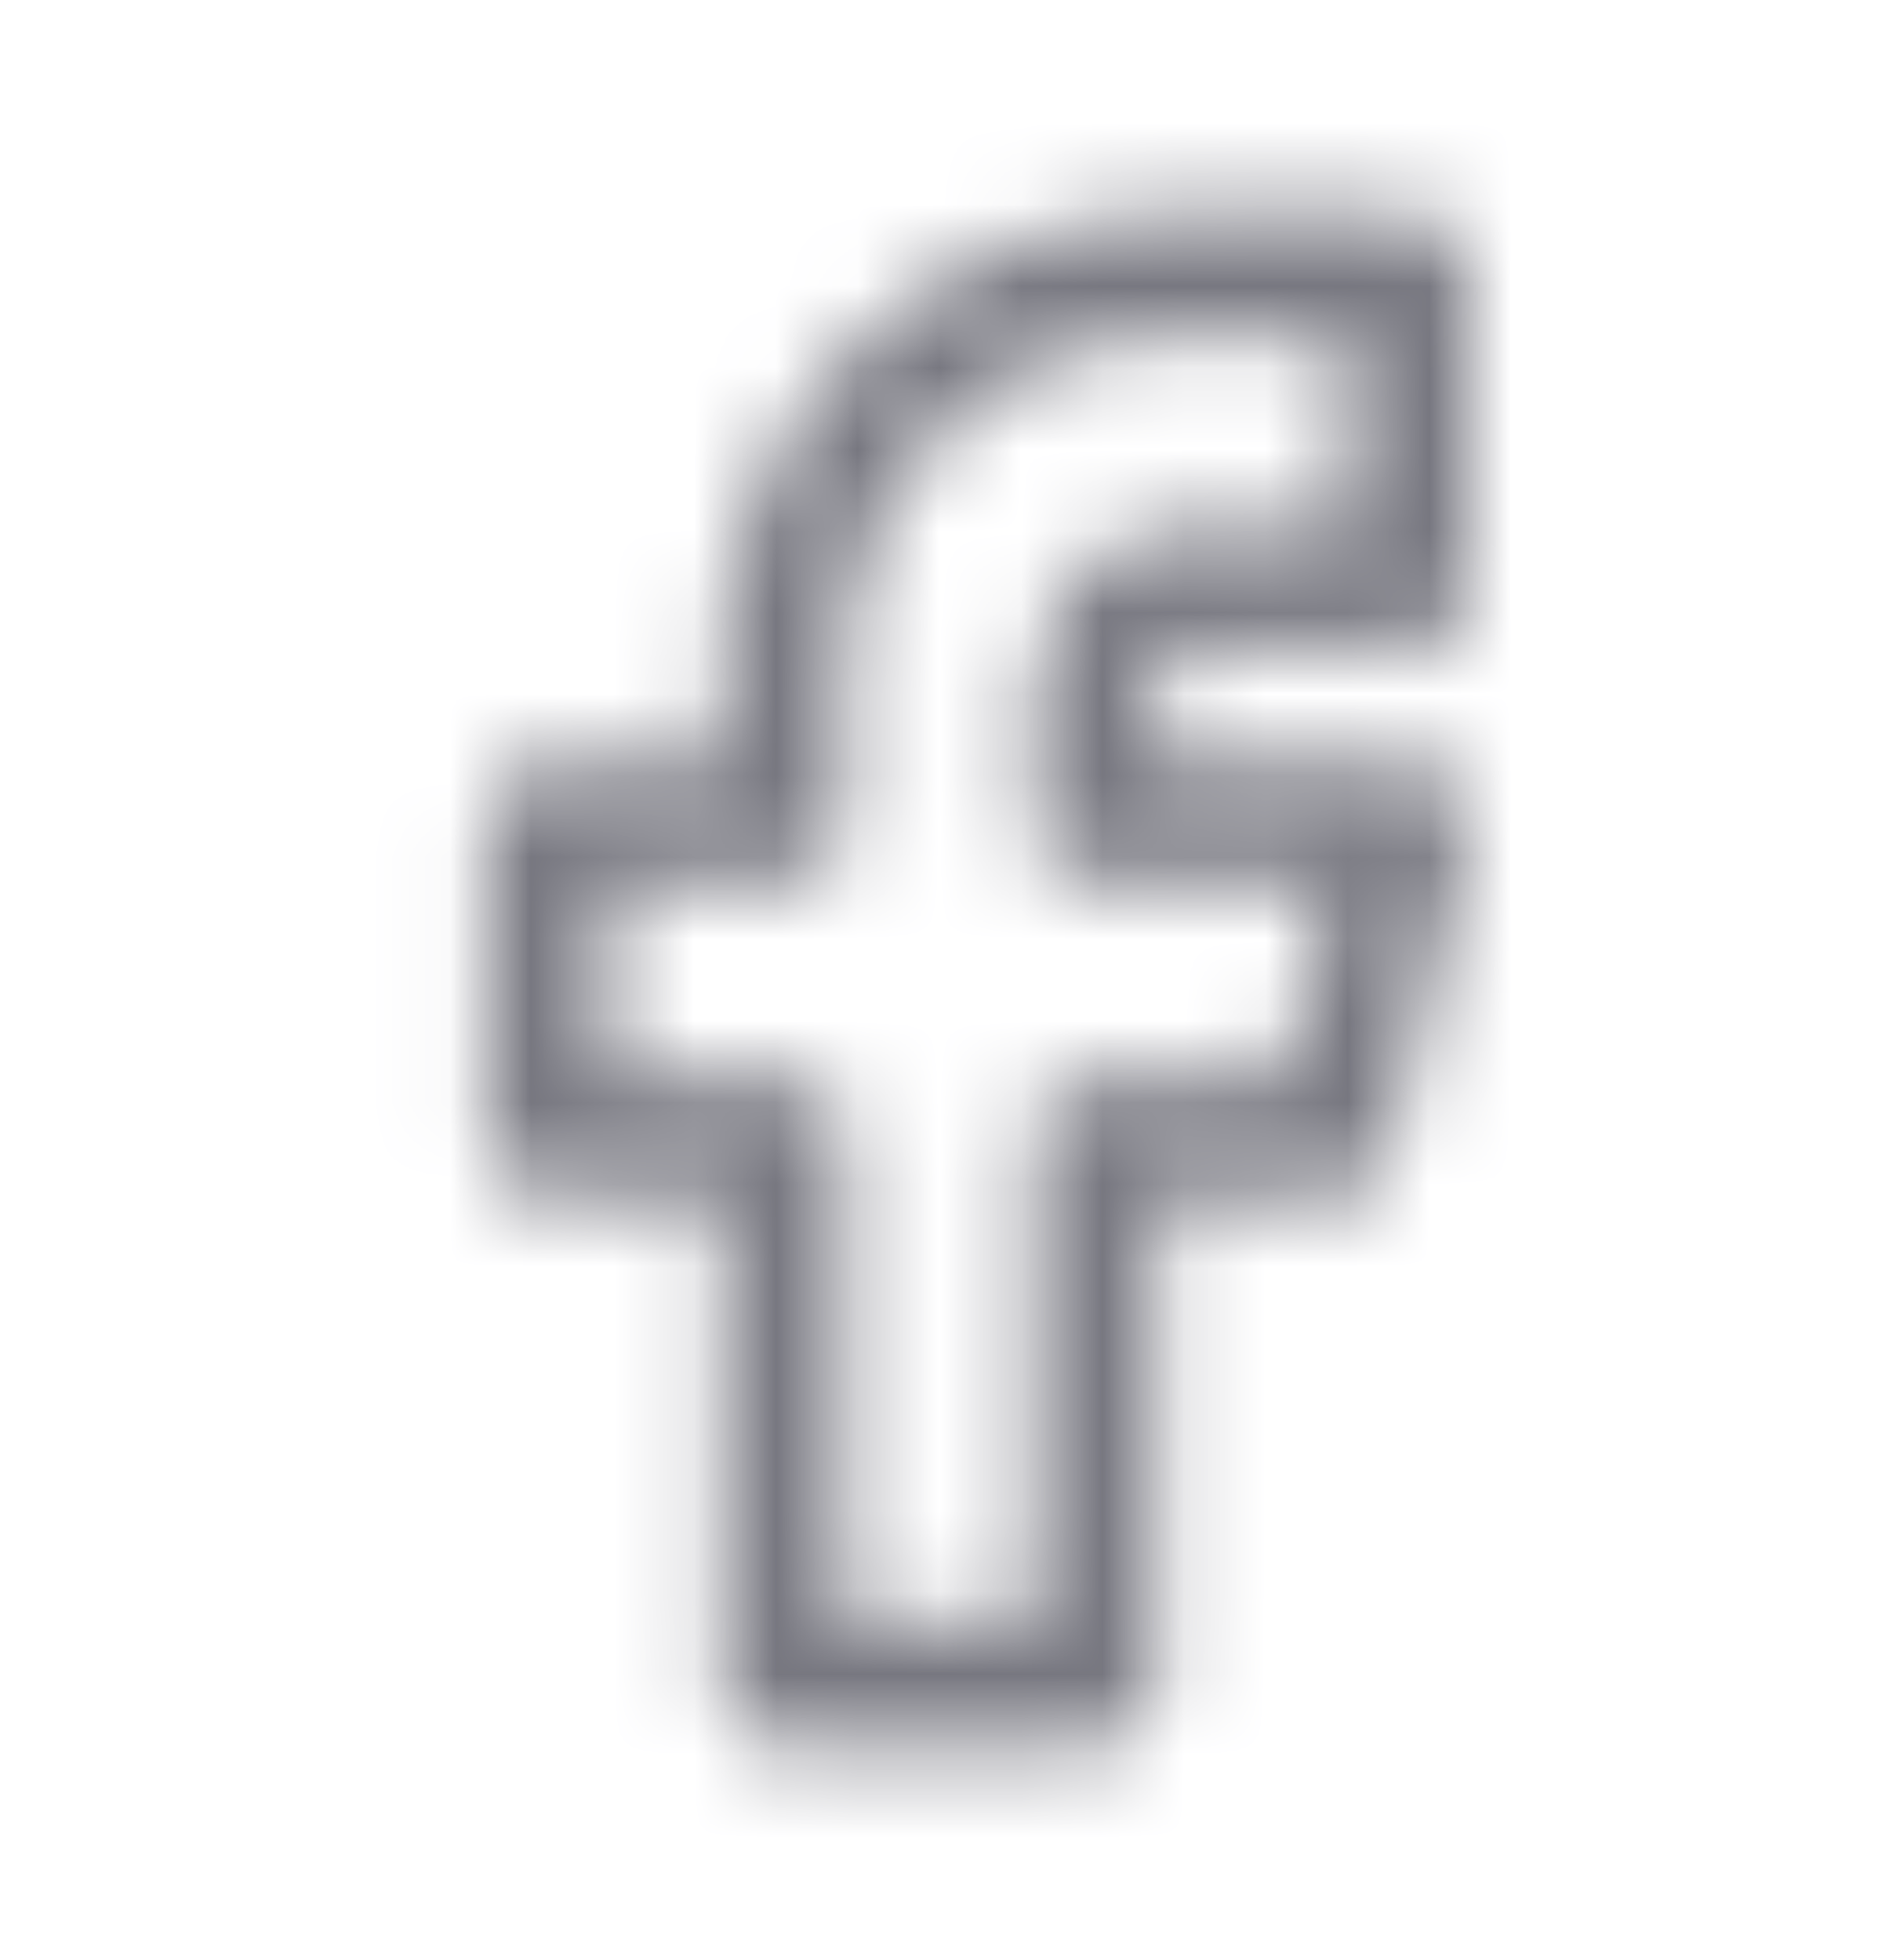 <svg width="23" height="24" viewBox="0 0 23 24" fill="none" xmlns="http://www.w3.org/2000/svg">
<g clip-path="url(#clip0_15601_3104)">
<mask id="mask0_15601_3104" style="mask-type:alpha" maskUnits="userSpaceOnUse" x="0" y="0" width="23" height="24">
<path d="M6.709 10.083V13.917H9.584V20.625H13.417V13.917H16.292L17.251 10.083H13.417V8.167C13.417 7.912 13.518 7.669 13.698 7.489C13.878 7.309 14.121 7.208 14.376 7.208H17.251V3.375H14.376C13.105 3.375 11.886 3.88 10.987 4.778C10.089 5.677 9.584 6.896 9.584 8.167V10.083H6.709Z" stroke="black" stroke-width="1.5" stroke-linecap="round" stroke-linejoin="round"/>
</mask>
<g mask="url(#mask0_15601_3104)">
<rect y="0.5" width="23" height="23" fill="#777780"/>
</g>
</g>
<defs>
<clipPath id="clip0_15601_3104">
<rect width="23" height="23" fill="white" transform="translate(0 0.5)"/>
</clipPath>
</defs>
</svg>
